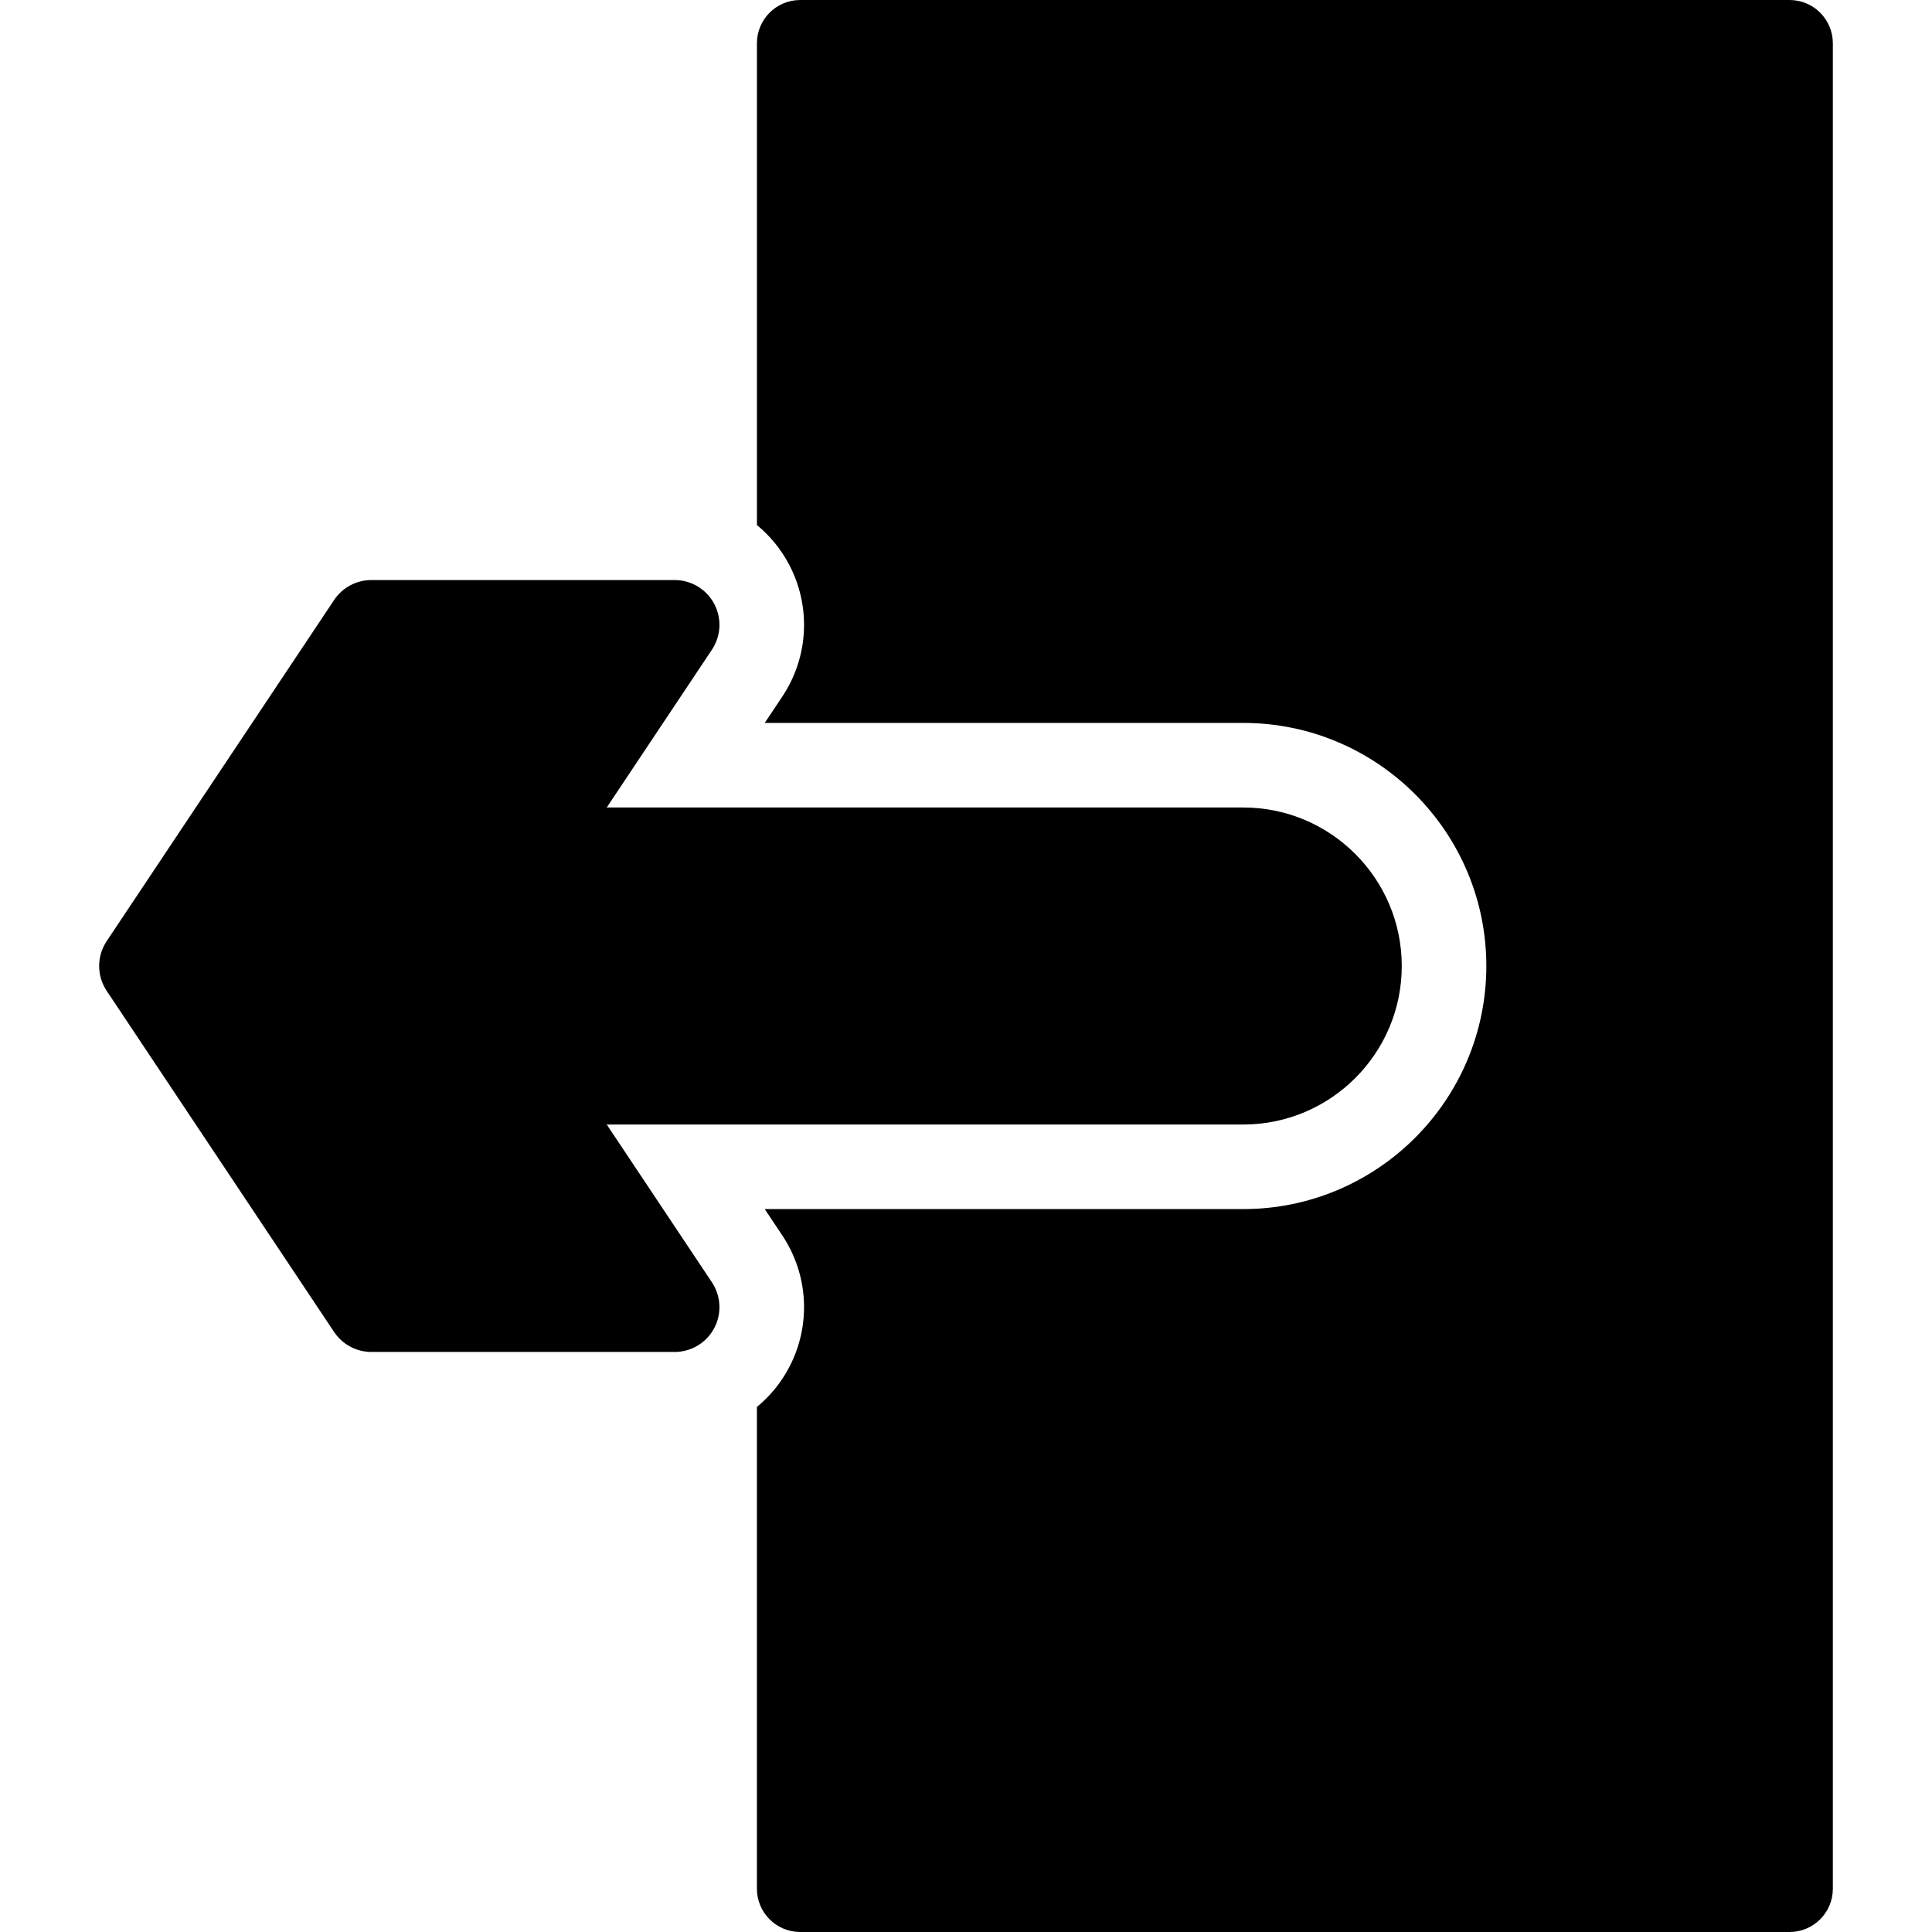 <?xml version="1.0" encoding="iso-8859-1"?>
<!-- Generator: Adobe Illustrator 19.0.0, SVG Export Plug-In . SVG Version: 6.00 Build 0)  -->
<svg version="1.1" id="Layer_1" xmlns="http://www.w3.org/2000/svg" xmlns:xlink="http://www.w3.org/1999/xlink" x="0px" y="0px"
	 viewBox="0 0 296.999 296.999" style="enable-background:new 0 0 296.999 296.999;" xml:space="preserve">
<g>
	<g>
		<g>
			<path d="M93.27,172.868h97.849c13.438,0,24.369-10.931,24.369-24.368s-10.931-24.368-24.368-24.368H93.27l16.171-24.257
				c1.409-2.113,1.541-4.83,0.341-7.07c-1.198-2.239-3.531-3.637-6.071-3.637H57.093c-2.302,0-4.453,1.151-5.73,3.067L16.4,144.68
				c-1.543,2.314-1.543,5.326,0,7.64l34.963,52.445c1.277,1.916,3.428,3.067,5.73,3.067h46.618c2.54,0,4.873-1.398,6.071-3.637
				c1.199-2.24,1.068-4.957-0.341-7.07L93.27,172.868z"/>
			<path d="M275.1,0H123.016c-3.677,0-6.657,2.98-6.657,6.657v74.056c1.966,1.622,3.638,3.628,4.885,5.957
				c3.469,6.48,3.091,14.305-0.986,20.416l-2.697,4.046h73.559c20.605,0,37.368,16.763,37.368,37.368s-16.763,37.368-37.368,37.368
				h-73.559l2.695,4.043c4.078,6.114,4.457,13.938,0.988,20.417c-1.247,2.33-2.919,4.336-4.886,5.958v74.056
				c0,3.677,2.98,6.657,6.657,6.657H275.1c3.677,0,6.657-2.98,6.657-6.657V6.657C281.757,2.98,278.777,0,275.1,0z"/>
		</g>
	</g>
</g>
<g>
</g>
<g>
</g>
<g>
</g>
<g>
</g>
<g>
</g>
<g>
</g>
<g>
</g>
<g>
</g>
<g>
</g>
<g>
</g>
<g>
</g>
<g>
</g>
<g>
</g>
<g>
</g>
<g>
</g>
</svg>
